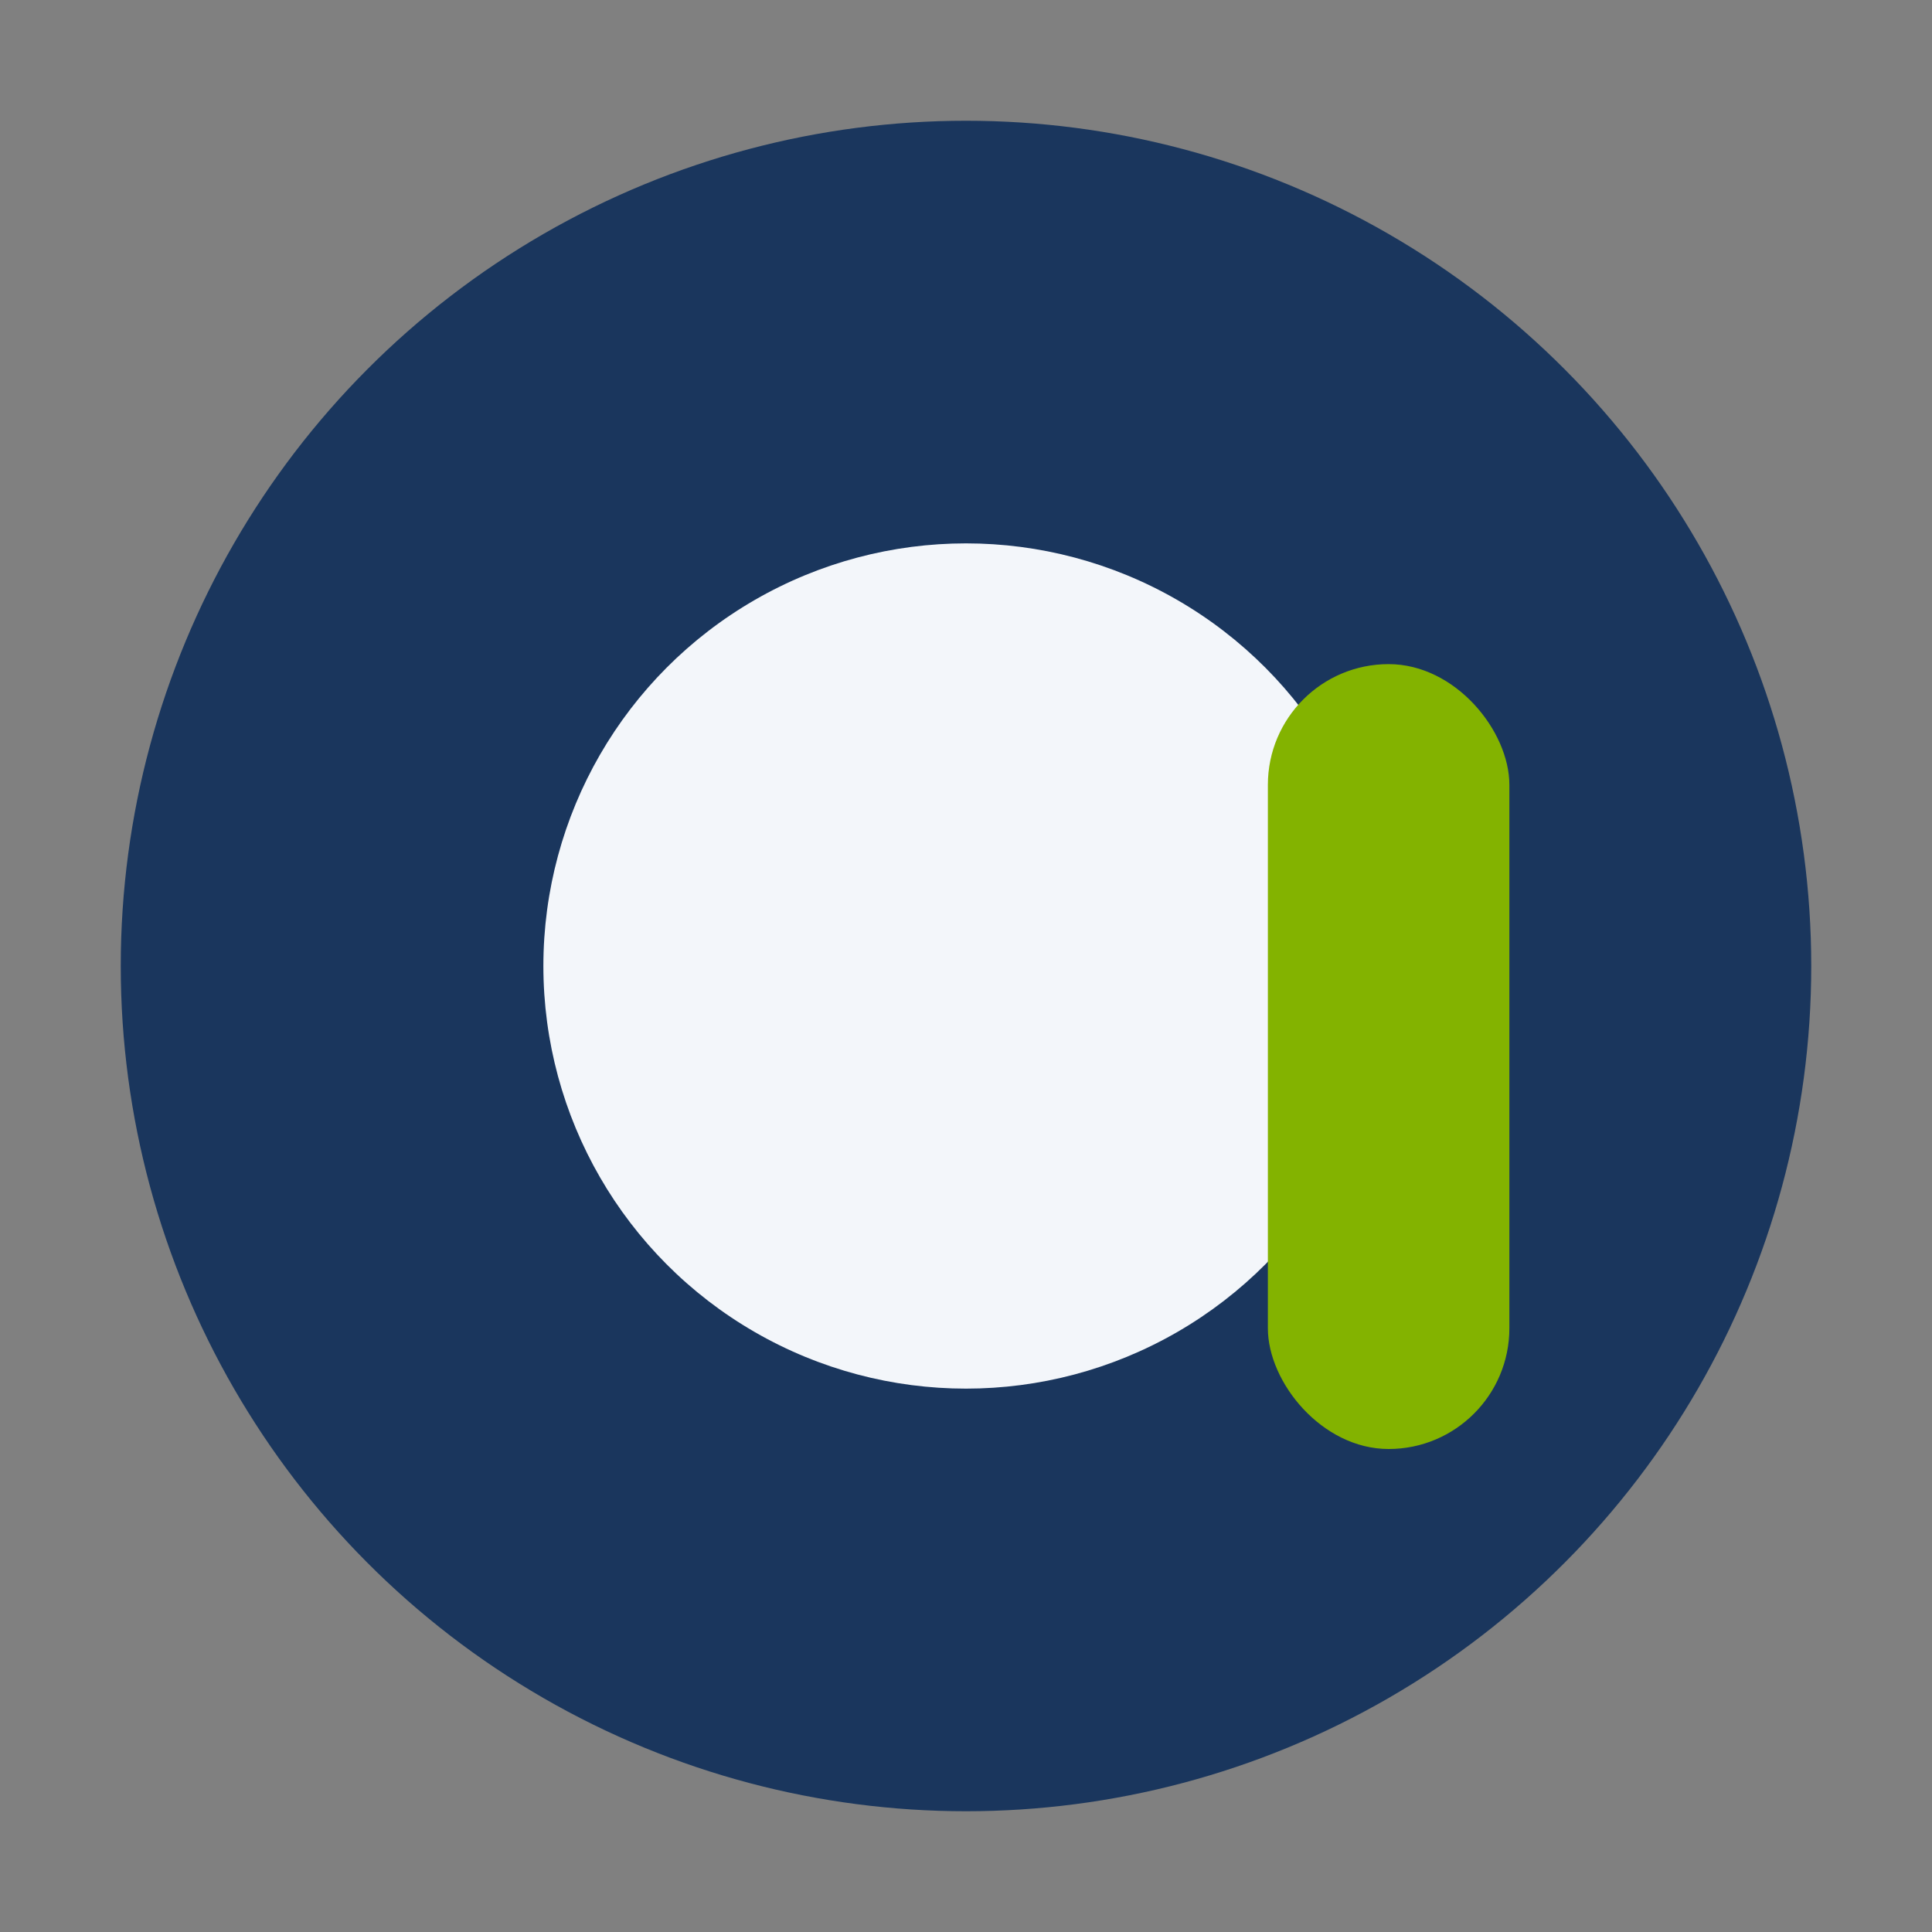 <?xml version="1.0" encoding="UTF-8"?>
<svg xmlns="http://www.w3.org/2000/svg" width="32" height="32" viewBox="0 0 32 32"><rect x="0" y="0" width="32" height="32" fill="#808080" stroke="none"/><circle cx="16" cy="16" r="14" fill="#1A365D"/><circle cx="16" cy="16" r="7" fill="#F3F6FA"/><rect x="21" y="11" width="4" height="13" rx="2" fill="#83B300"/></svg>